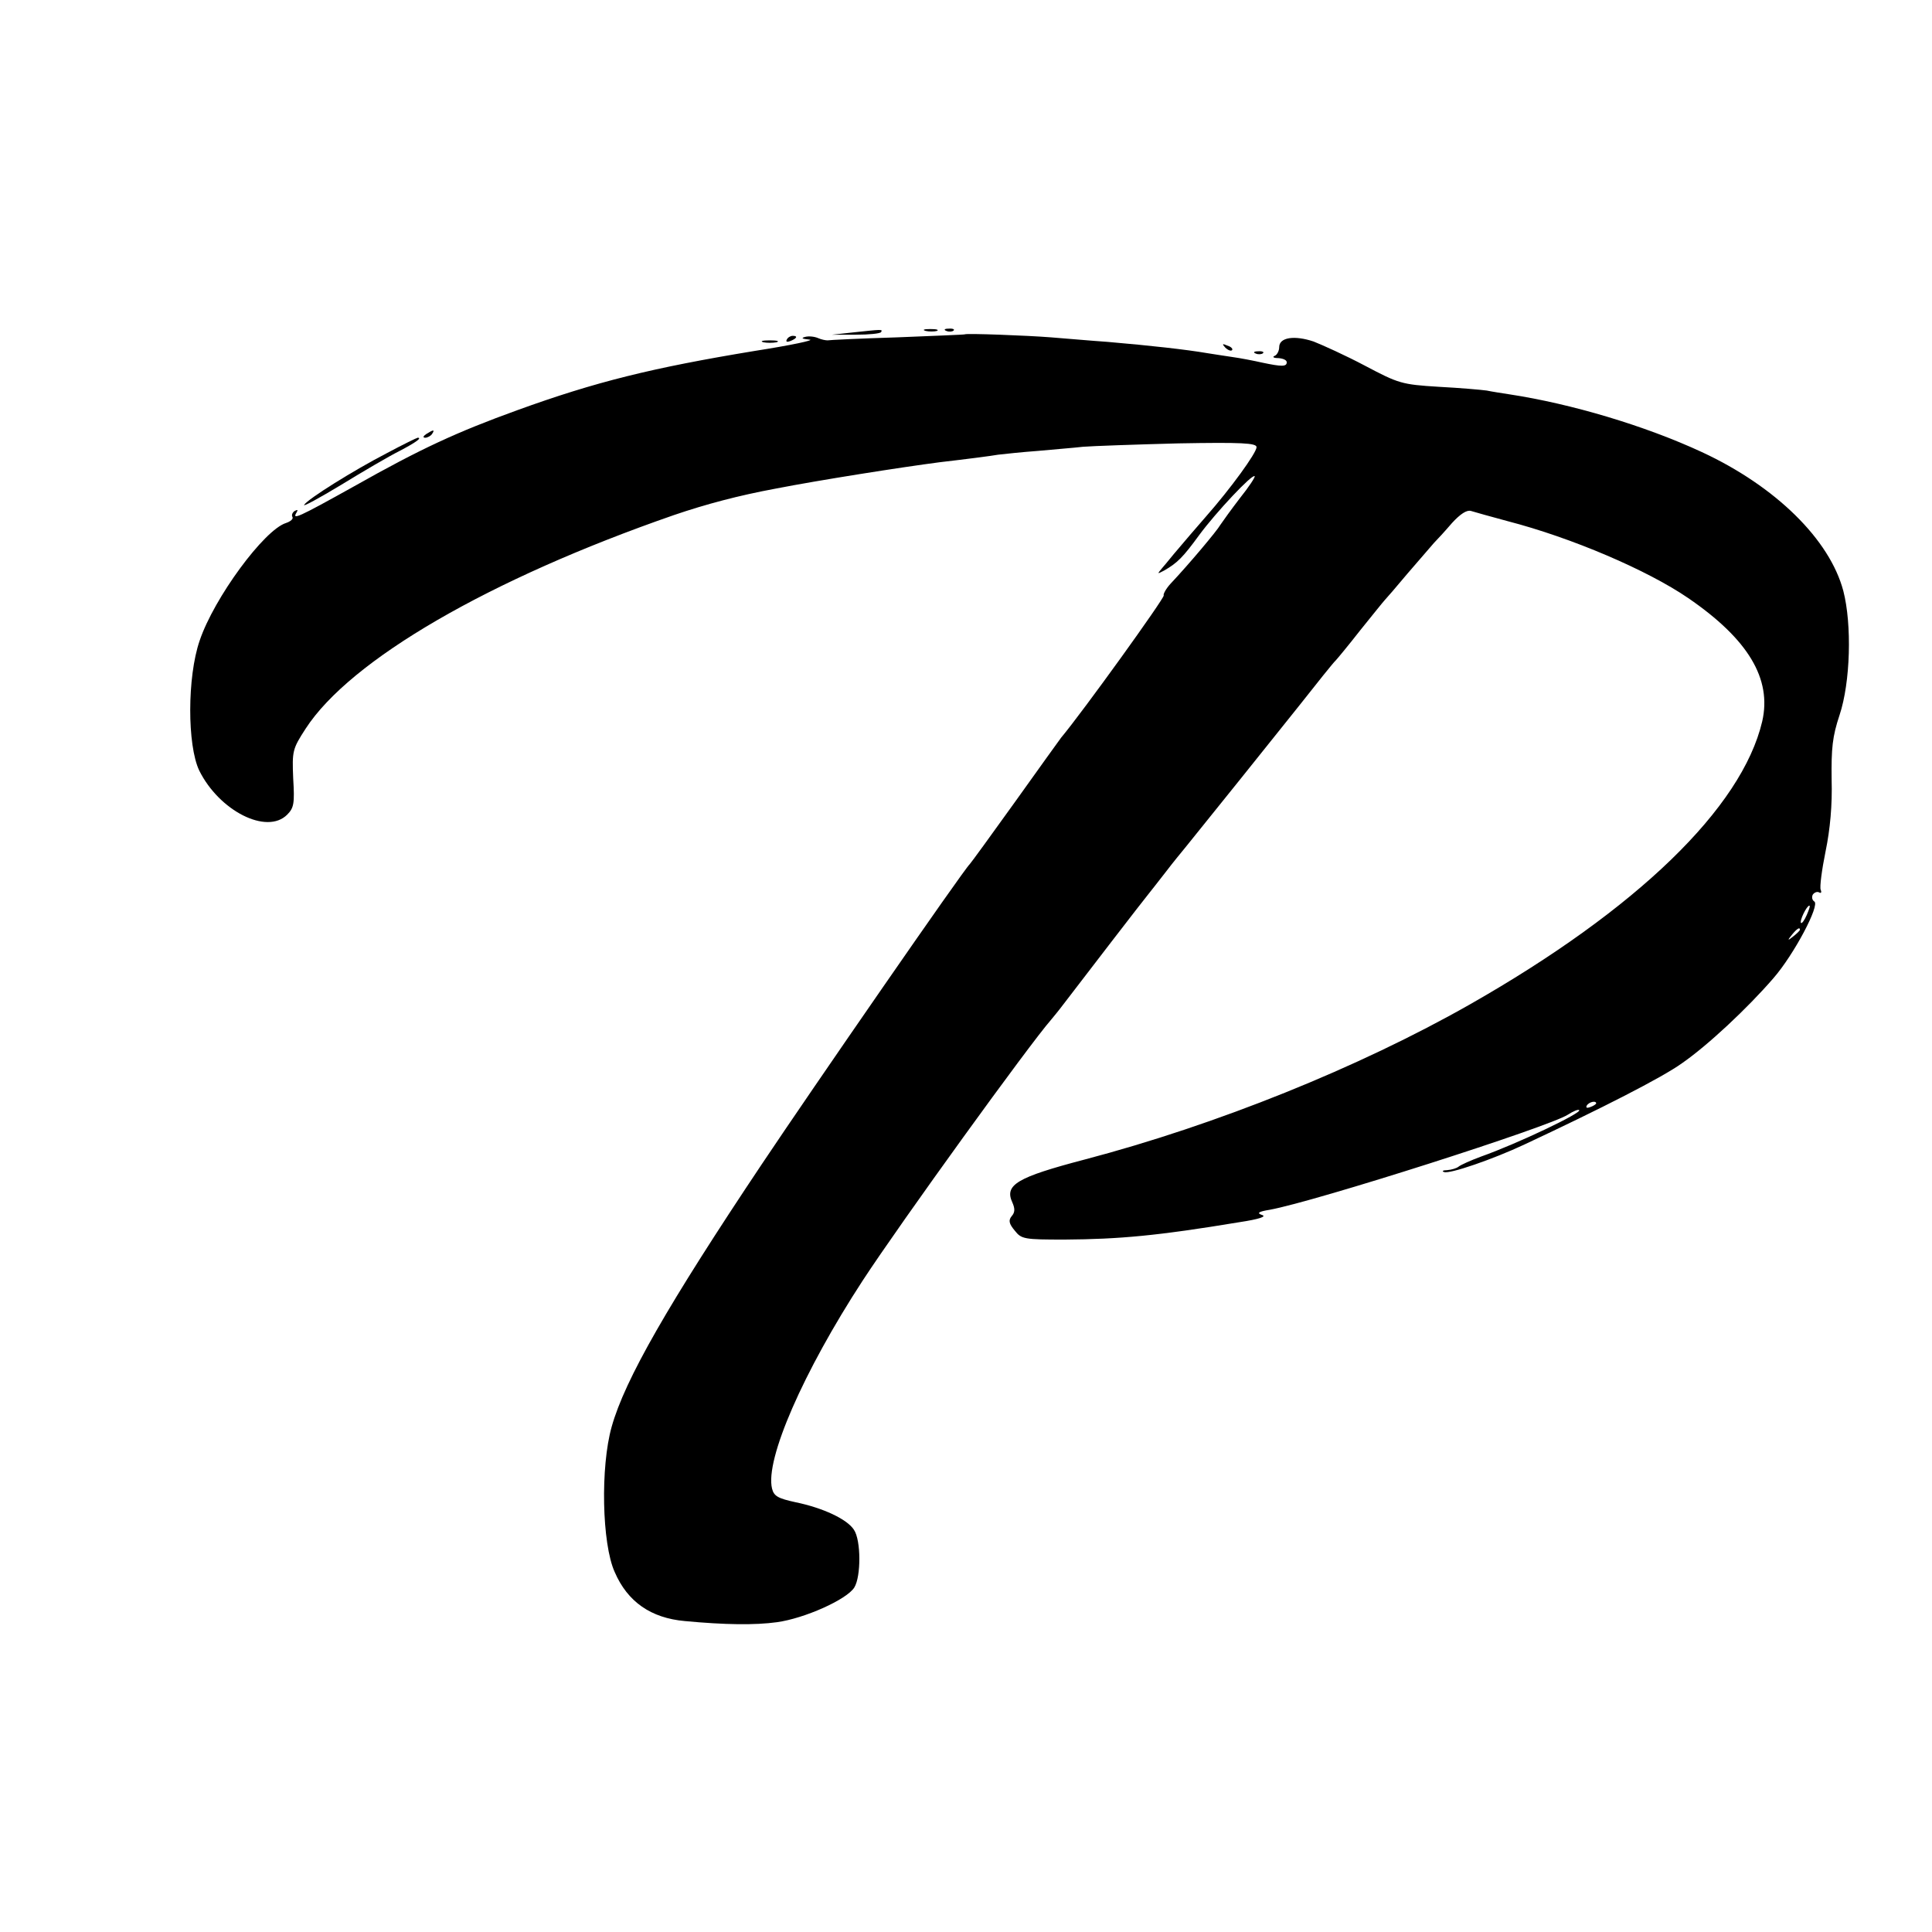 <?xml version="1.0" standalone="no"?>
<!DOCTYPE svg PUBLIC "-//W3C//DTD SVG 20010904//EN"
 "http://www.w3.org/TR/2001/REC-SVG-20010904/DTD/svg10.dtd">
<svg version="1.0" xmlns="http://www.w3.org/2000/svg"
 width="512pt" height="512pt" viewBox="0 0 512 512"
 preserveAspectRatio="xMidYMid meet">
<g transform="translate(0,512) scale(0.1,-0.1)"
fill="#000000" stroke="none">
<path d="M2260 4239 l-55 -6 63 0 c35 0 65 3 67 7 5 8 1 7 -75 -1z"/>
<path d="M2453 4243 c9 -2 23 -2 30 0 6 3 -1 5 -18 5 -16 0 -22 -2 -12 -5z"/>
<path d="M2508 4243 c7 -3 16 -2 19 1 4 3 -2 6 -13 5 -11 0 -14 -3 -6 -6z"/>
<path d="M2557 4234 c-1 -1 -82 -4 -179 -8 -98 -3 -181 -7 -185 -8 -5 0 -16 2
-25 6 -9 4 -25 6 -35 3 -11 -3 -7 -5 12 -7 17 -1 -49 -15 -145 -30 -273 -45
-422 -82 -629 -157 -160 -58 -254 -101 -433 -202 -149 -83 -165 -90 -152 -69
4 7 3 8 -5 4 -6 -4 -9 -11 -6 -16 3 -5 -5 -12 -17 -16 -58 -18 -191 -199 -229
-312 -33 -96 -33 -277 -1 -344 53 -107 179 -171 233 -117 18 18 20 30 16 96
-3 73 -2 78 33 132 118 182 486 396 976 566 85 29 172 52 269 70 118 23 335
57 435 70 69 8 139 17 155 20 17 2 64 7 105 10 41 4 95 8 120 11 25 2 138 6
253 9 167 3 207 1 207 -10 0 -15 -68 -109 -135 -185 -26 -30 -59 -68 -73 -85
-14 -16 -32 -39 -41 -49 -15 -18 -15 -18 4 -8 35 20 50 35 93 94 45 61 141
163 147 156 2 -2 -15 -28 -39 -58 -23 -30 -46 -62 -52 -71 -9 -16 -83 -104
-132 -156 -12 -13 -20 -28 -18 -31 3 -6 -215 -309 -272 -377 -4 -5 -59 -82
-122 -170 -63 -88 -117 -162 -120 -165 -15 -13 -416 -593 -551 -795 -248 -371
-363 -571 -398 -696 -30 -106 -26 -310 8 -385 34 -79 96 -122 186 -130 106
-10 186 -11 244 -3 73 10 185 60 205 92 18 29 18 125 -1 153 -18 28 -82 58
-155 73 -46 10 -57 16 -62 36 -19 77 83 310 240 551 102 156 442 626 499 691
5 6 20 24 32 40 58 76 215 280 226 293 6 8 28 35 47 60 19 25 43 54 52 65 15
18 271 337 301 375 44 56 92 116 97 120 3 3 33 39 65 80 33 41 62 77 65 80 3
3 30 34 60 70 30 35 62 72 70 81 8 8 30 32 48 53 22 24 39 35 50 32 9 -3 53
-15 97 -27 170 -44 371 -130 479 -204 159 -109 222 -214 196 -327 -54 -229
-332 -498 -775 -750 -294 -167 -671 -319 -1021 -411 -179 -47 -213 -67 -191
-114 7 -16 7 -26 -2 -36 -9 -11 -7 -20 8 -38 18 -23 25 -24 133 -24 144 1 245
10 462 46 53 8 73 15 61 19 -15 5 -11 9 20 14 121 22 741 220 790 252 14 9 28
15 30 12 8 -7 -164 -89 -260 -123 -27 -10 -54 -22 -60 -27 -5 -4 -18 -8 -30
-9 -11 0 -15 -3 -8 -5 14 -6 130 34 213 73 203 95 364 177 417 215 68 47 174
146 243 226 54 62 124 194 108 203 -6 4 -7 12 -4 18 4 6 12 9 17 6 5 -3 7 0 4
7 -3 7 3 53 13 102 12 58 18 123 16 190 -1 83 2 114 21 171 29 87 33 240 10
329 -36 136 -179 277 -375 368 -151 70 -346 128 -510 153 -19 3 -46 7 -60 10
-14 2 -71 7 -128 10 -98 6 -106 9 -195 56 -51 27 -113 55 -136 64 -51 17 -91
11 -91 -15 0 -10 -6 -21 -12 -23 -7 -3 -3 -6 10 -6 12 -1 22 -5 22 -11 0 -12
-13 -12 -65 -1 -22 5 -58 12 -80 15 -22 3 -51 8 -65 10 -59 10 -149 20 -265
30 -44 3 -111 9 -150 12 -63 5 -224 11 -228 8z m2231 -1539 c-6 -14 -13 -23
-15 -21 -5 5 15 46 22 46 3 0 -1 -11 -7 -25z m-18 -39 c0 -2 -8 -10 -17 -17
-16 -13 -17 -12 -4 4 13 16 21 21 21 13z m-540 -460 c0 -2 -7 -7 -16 -10 -8
-3 -12 -2 -9 4 6 10 25 14 25 6z"/>
<path d="M2085 4220 c-3 -6 1 -7 9 -4 18 7 21 14 7 14 -6 0 -13 -4 -16 -10z"/>
<path d="M2023 4213 c9 -2 25 -2 35 0 9 3 1 5 -18 5 -19 0 -27 -2 -17 -5z"/>
<path d="M3247 4199 c7 -7 15 -10 18 -7 3 3 -2 9 -12 12 -14 6 -15 5 -6 -5z"/>
<path d="M3328 4183 c7 -3 16 -2 19 1 4 3 -2 6 -13 5 -11 0 -14 -3 -6 -6z"/>
<path d="M1130 3970 c-9 -6 -10 -10 -3 -10 6 0 15 5 18 10 8 12 4 12 -15 0z"/>
<path d="M1025 3919 c-87 -45 -209 -121 -219 -137 -4 -6 40 18 98 53 57 35
127 76 155 90 44 23 60 35 48 35 -2 0 -39 -18 -82 -41z"/>
</g>
</svg>
